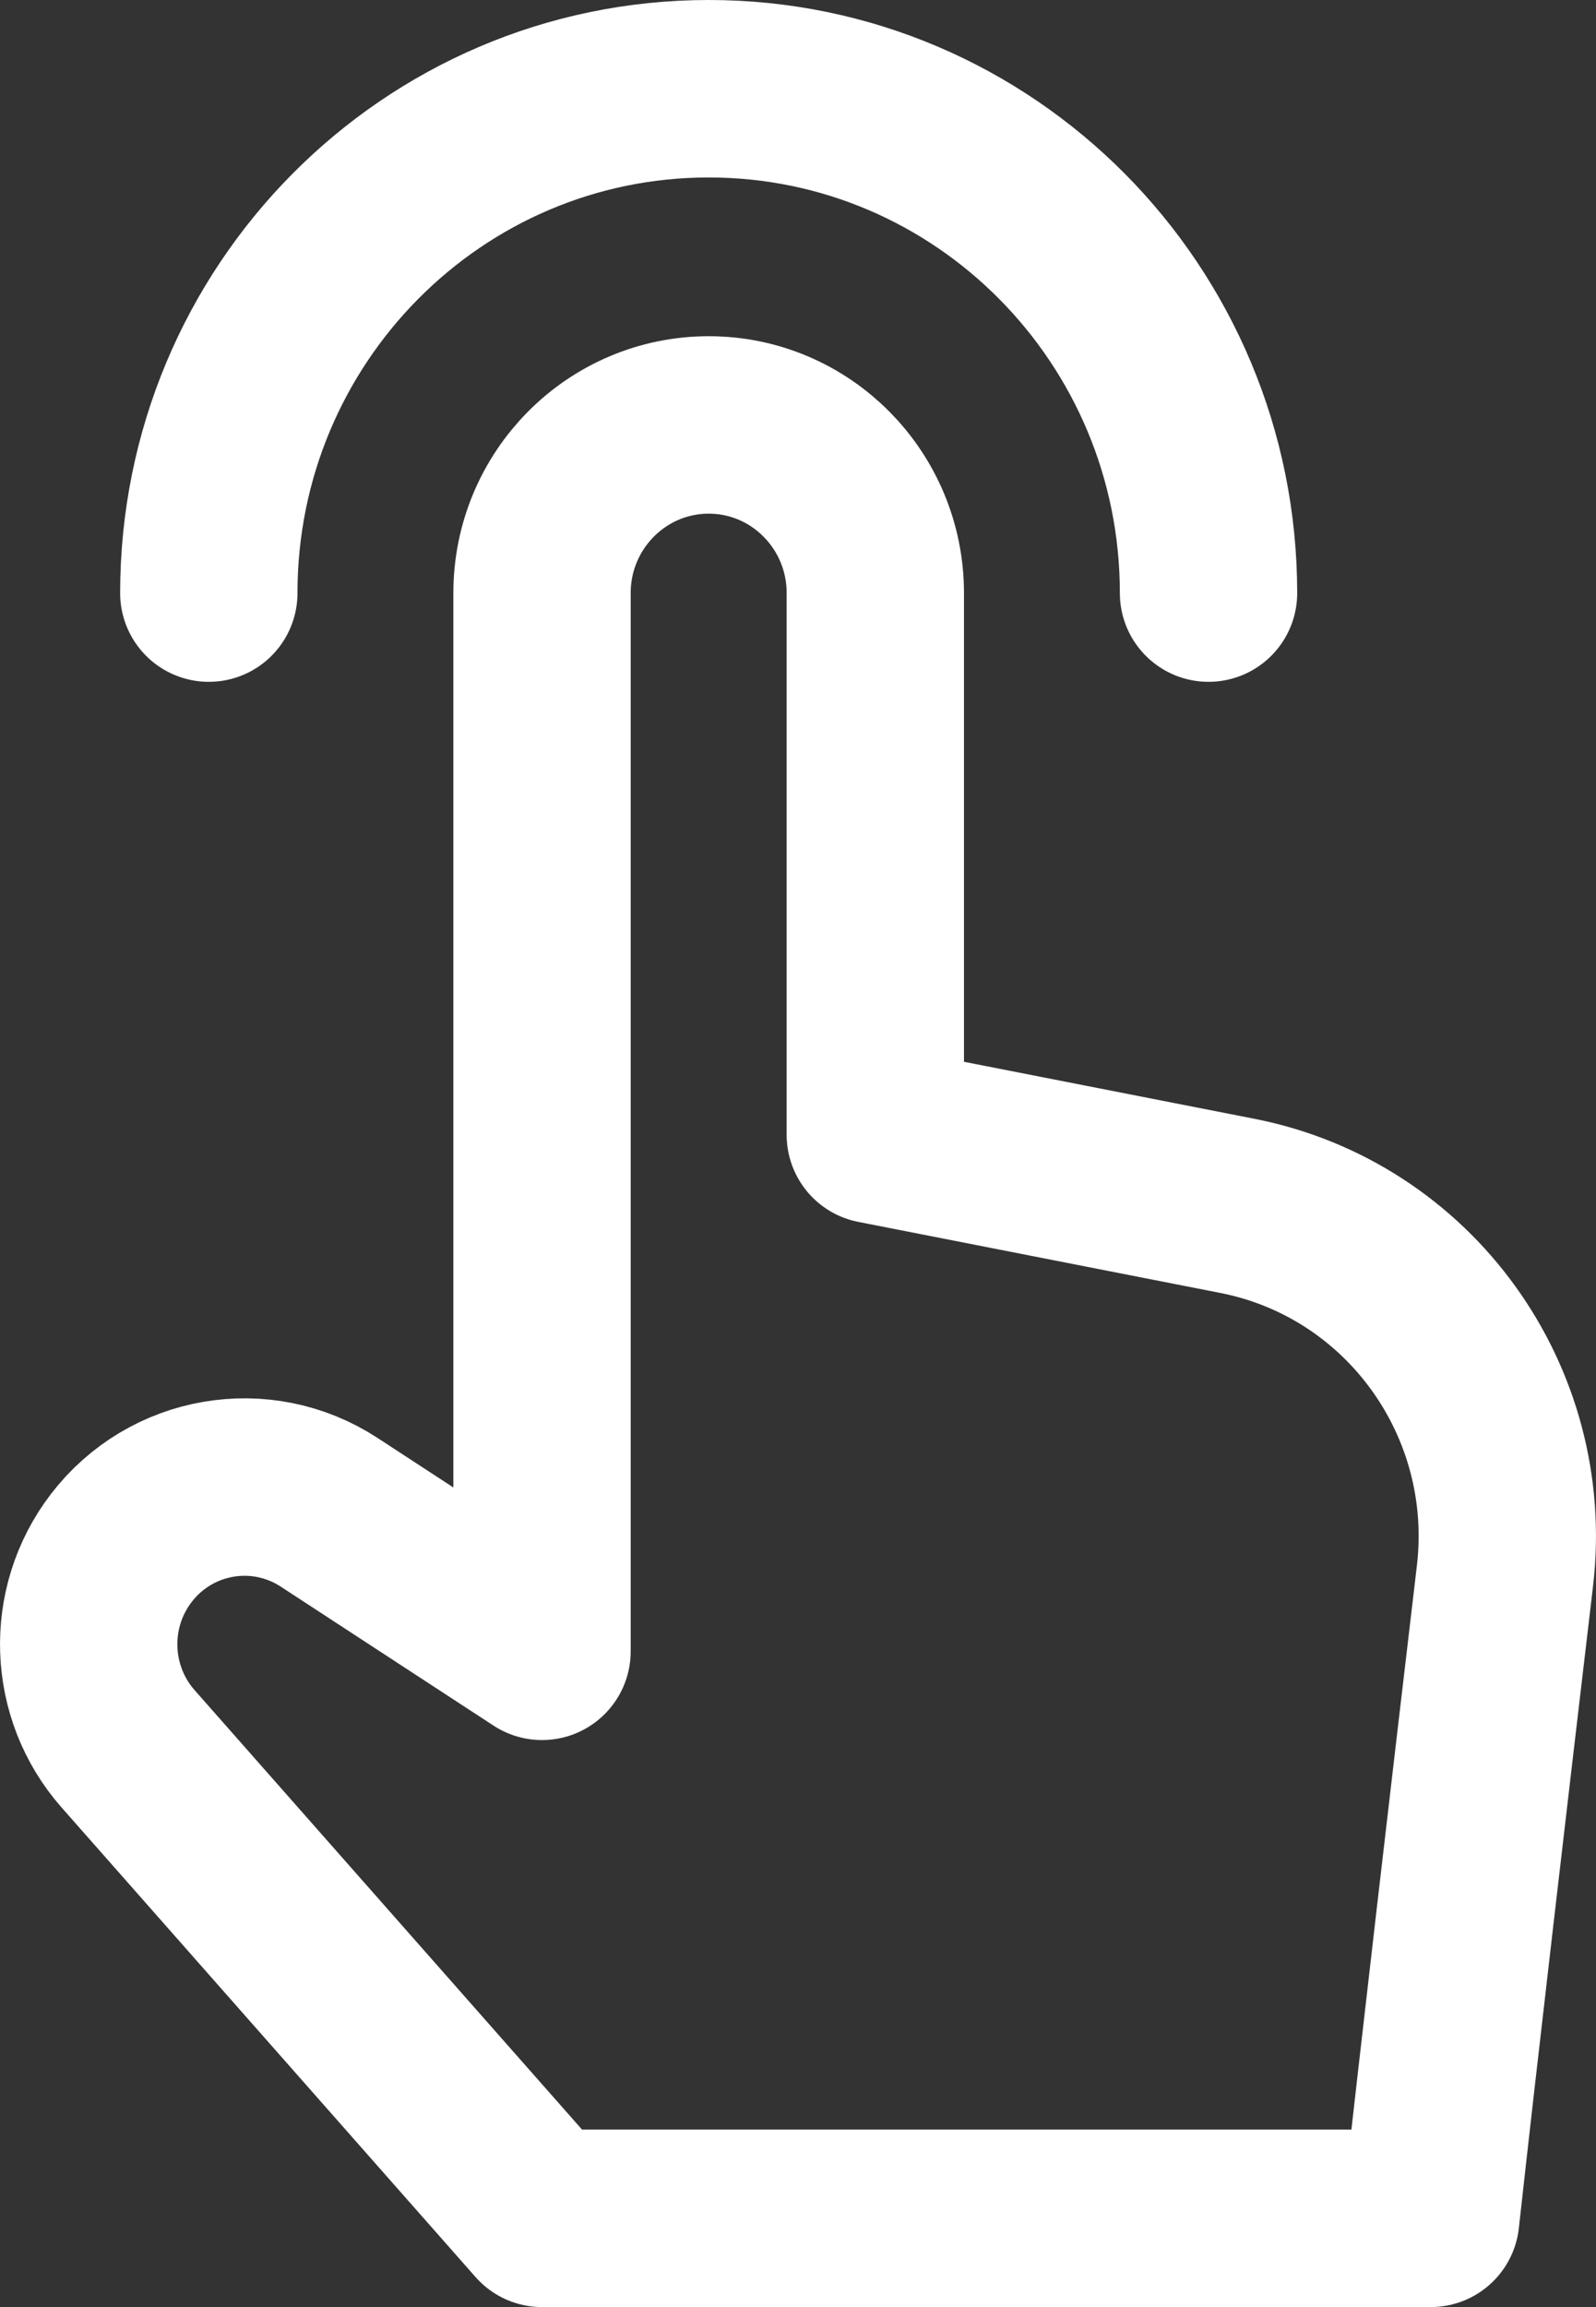 <?xml version="1.0" encoding="UTF-8"?>
<svg xmlns="http://www.w3.org/2000/svg" width="18" height="26" viewBox="0 0 18 26" fill="none">
  <rect x="0" y="0" width="18" height="26" fill="#333333" stroke="none"/>
  <path d="M2.355 6.684C2.355 3.545 4.879 1 7.993 1C11.106 1 13.63 3.545 13.63 6.684M9.872 12.789V6.684C9.872 5.638 9.031 4.789 7.993 4.789C6.955 4.789 6.113 5.638 6.113 6.684V18.61L3.712 17.043C2.945 16.543 1.925 16.718 1.367 17.447C0.85 18.122 0.883 19.071 1.444 19.708L6.113 25H16.136C16.335 23.195 16.691 20.149 16.973 17.762C17.206 15.789 15.891 13.97 13.956 13.59L9.872 12.789Z" stroke="white" stroke-width="2" stroke-linecap="round" stroke-linejoin="round"></path>
</svg>
